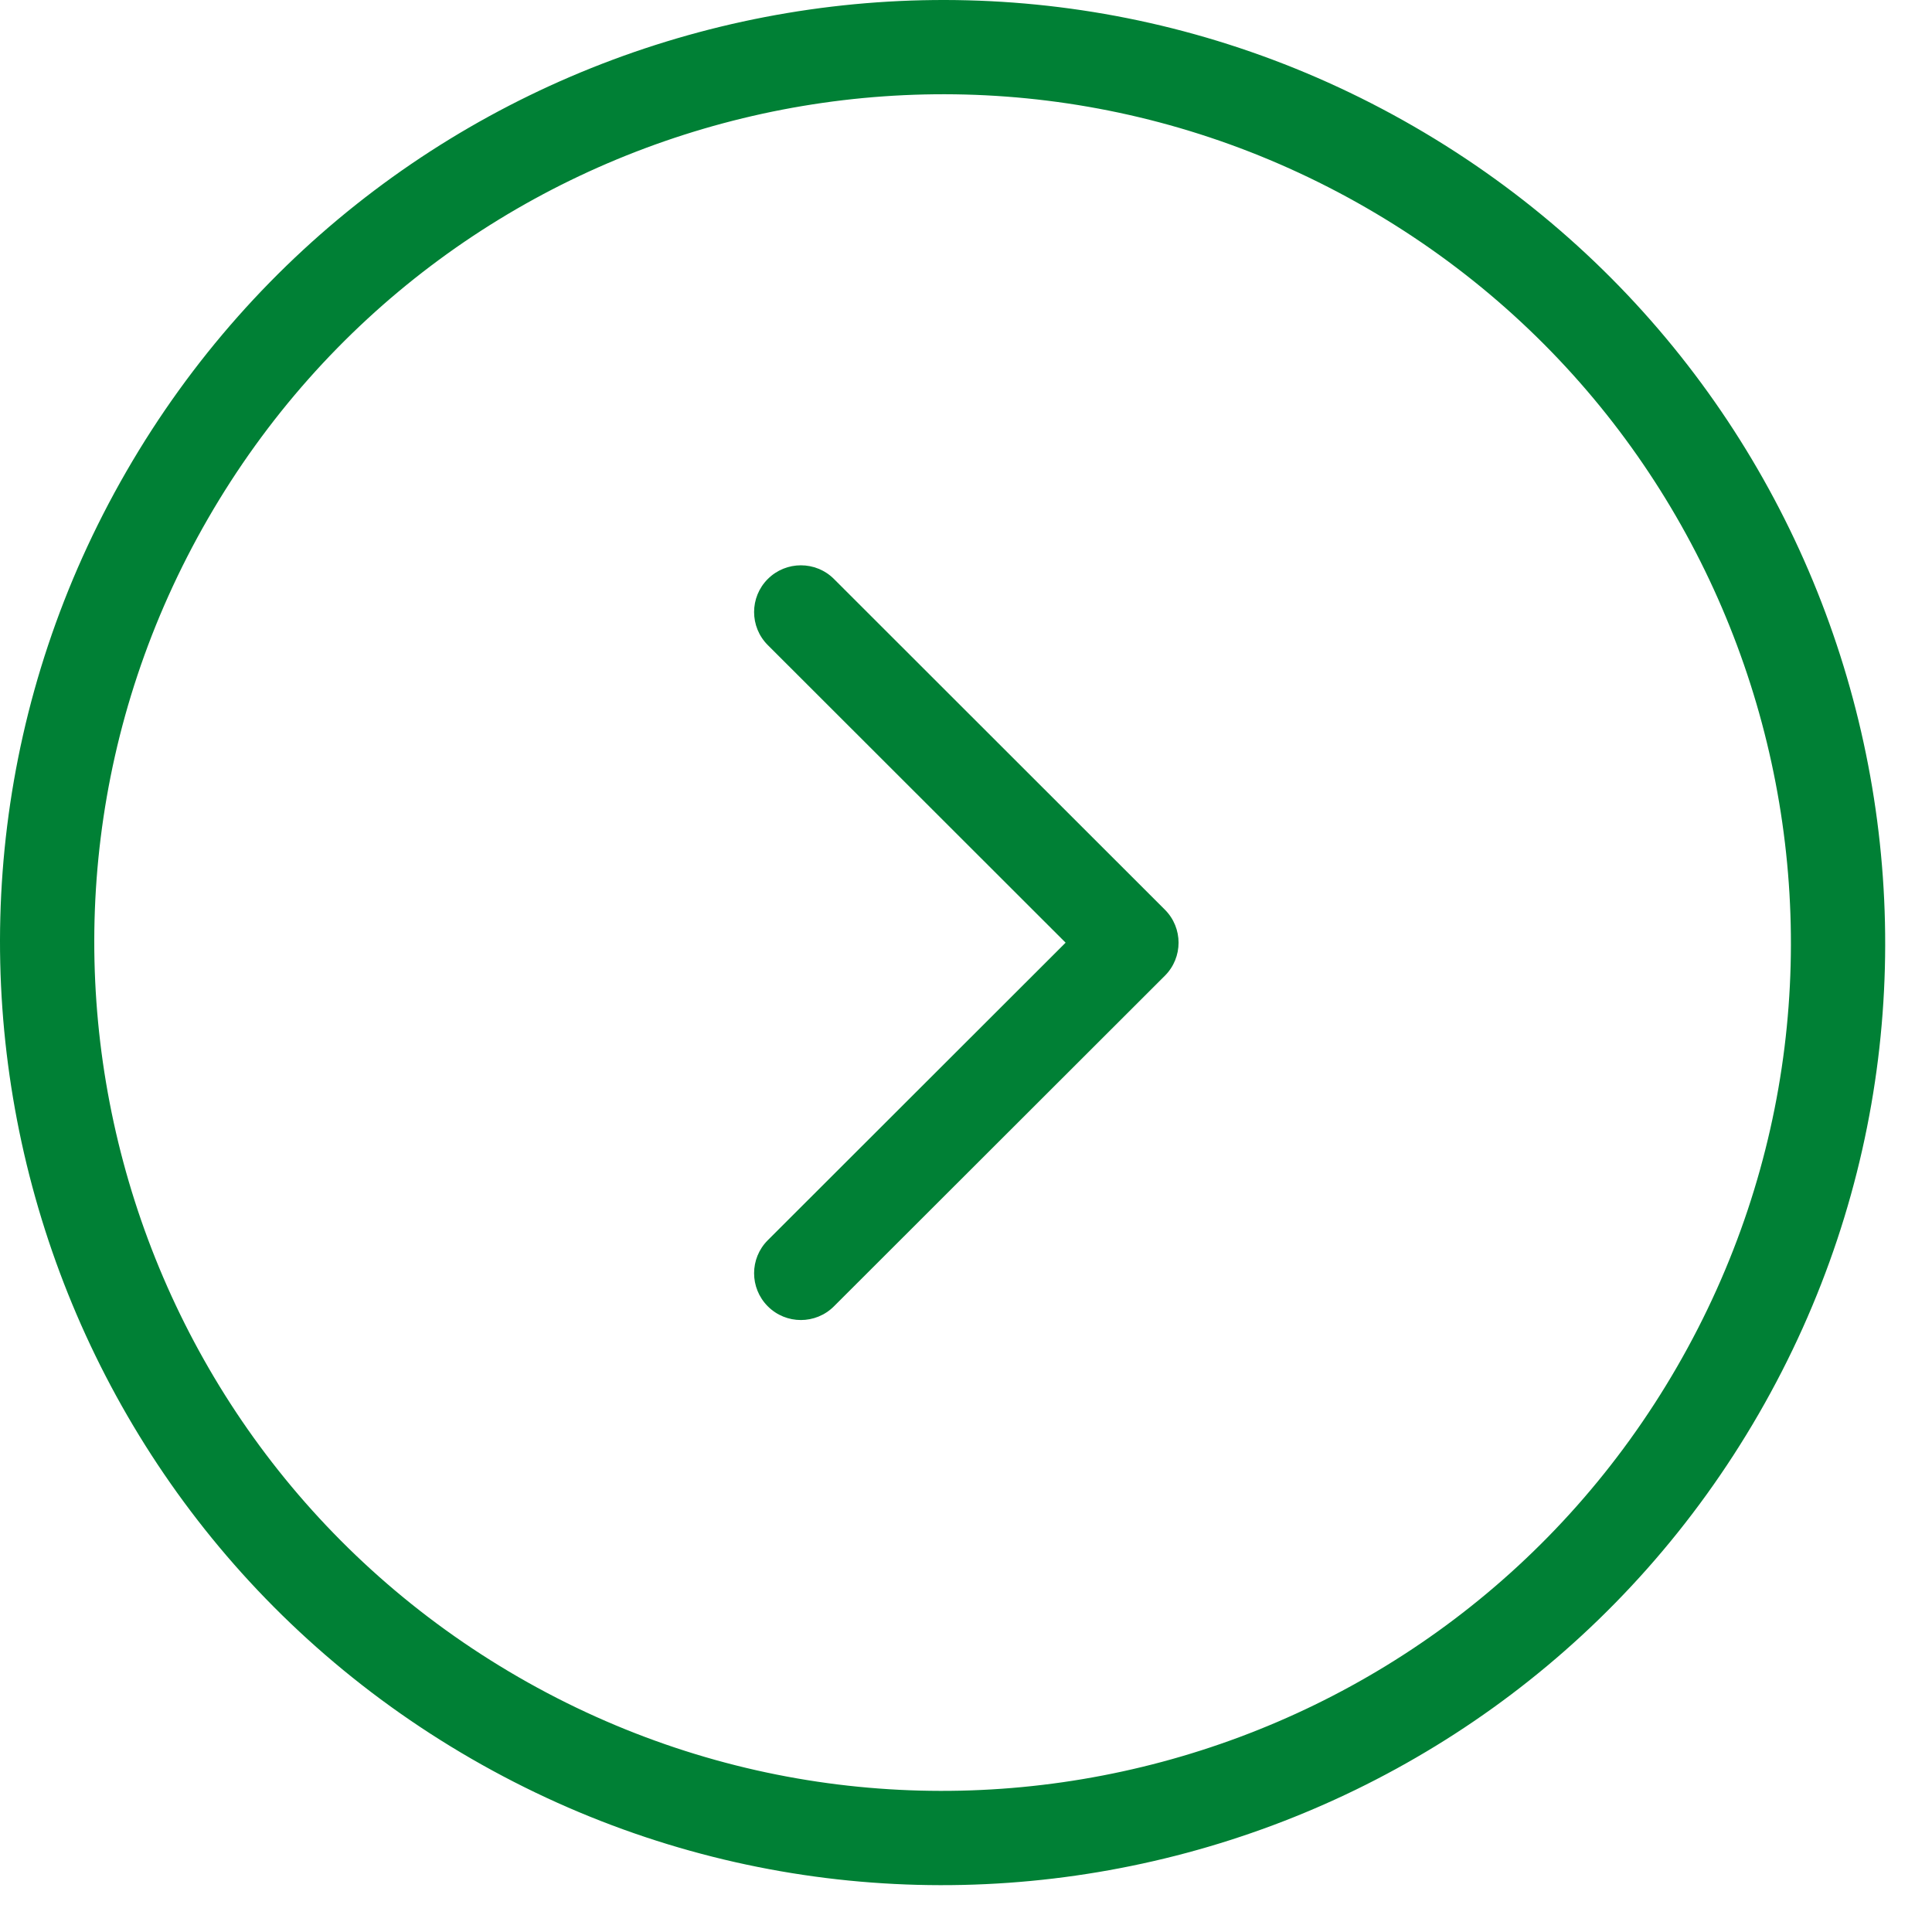<svg width="41" height="41" viewBox="0 0 41 41" fill="none" xmlns="http://www.w3.org/2000/svg">
<g clip-path="url(#clip0)">
<path d="M37.324 30.003C31.801 39.569 19.569 42.846 10.003 37.323C0.438 31.8 -2.84 19.569 2.683 10.003C8.206 0.438 20.438 -2.84 30.003 2.683C39.569 8.206 42.847 20.438 37.324 30.003ZM29.003 4.415C20.394 -0.556 9.385 2.394 4.415 11.003C-0.555 19.612 2.394 30.62 11.003 35.591C19.612 40.561 30.621 37.612 35.592 29.002C40.562 20.394 37.612 9.385 29.003 4.415ZM17.698 27.722C17.31 28.11 16.681 28.11 16.294 27.722C15.906 27.334 15.906 26.706 16.294 26.319L22.614 20.005L16.294 13.69C15.906 13.303 15.906 12.674 16.294 12.287C16.682 11.9 17.311 11.9 17.698 12.287L24.72 19.304C25.108 19.691 25.108 20.32 24.72 20.707L17.698 27.722Z" fill="#008035"/>
</g>
<defs>
<clipPath id="clip0">
<rect width="40.007" height="40.007" fill="white"/>
</clipPath>
</defs>
</svg>
